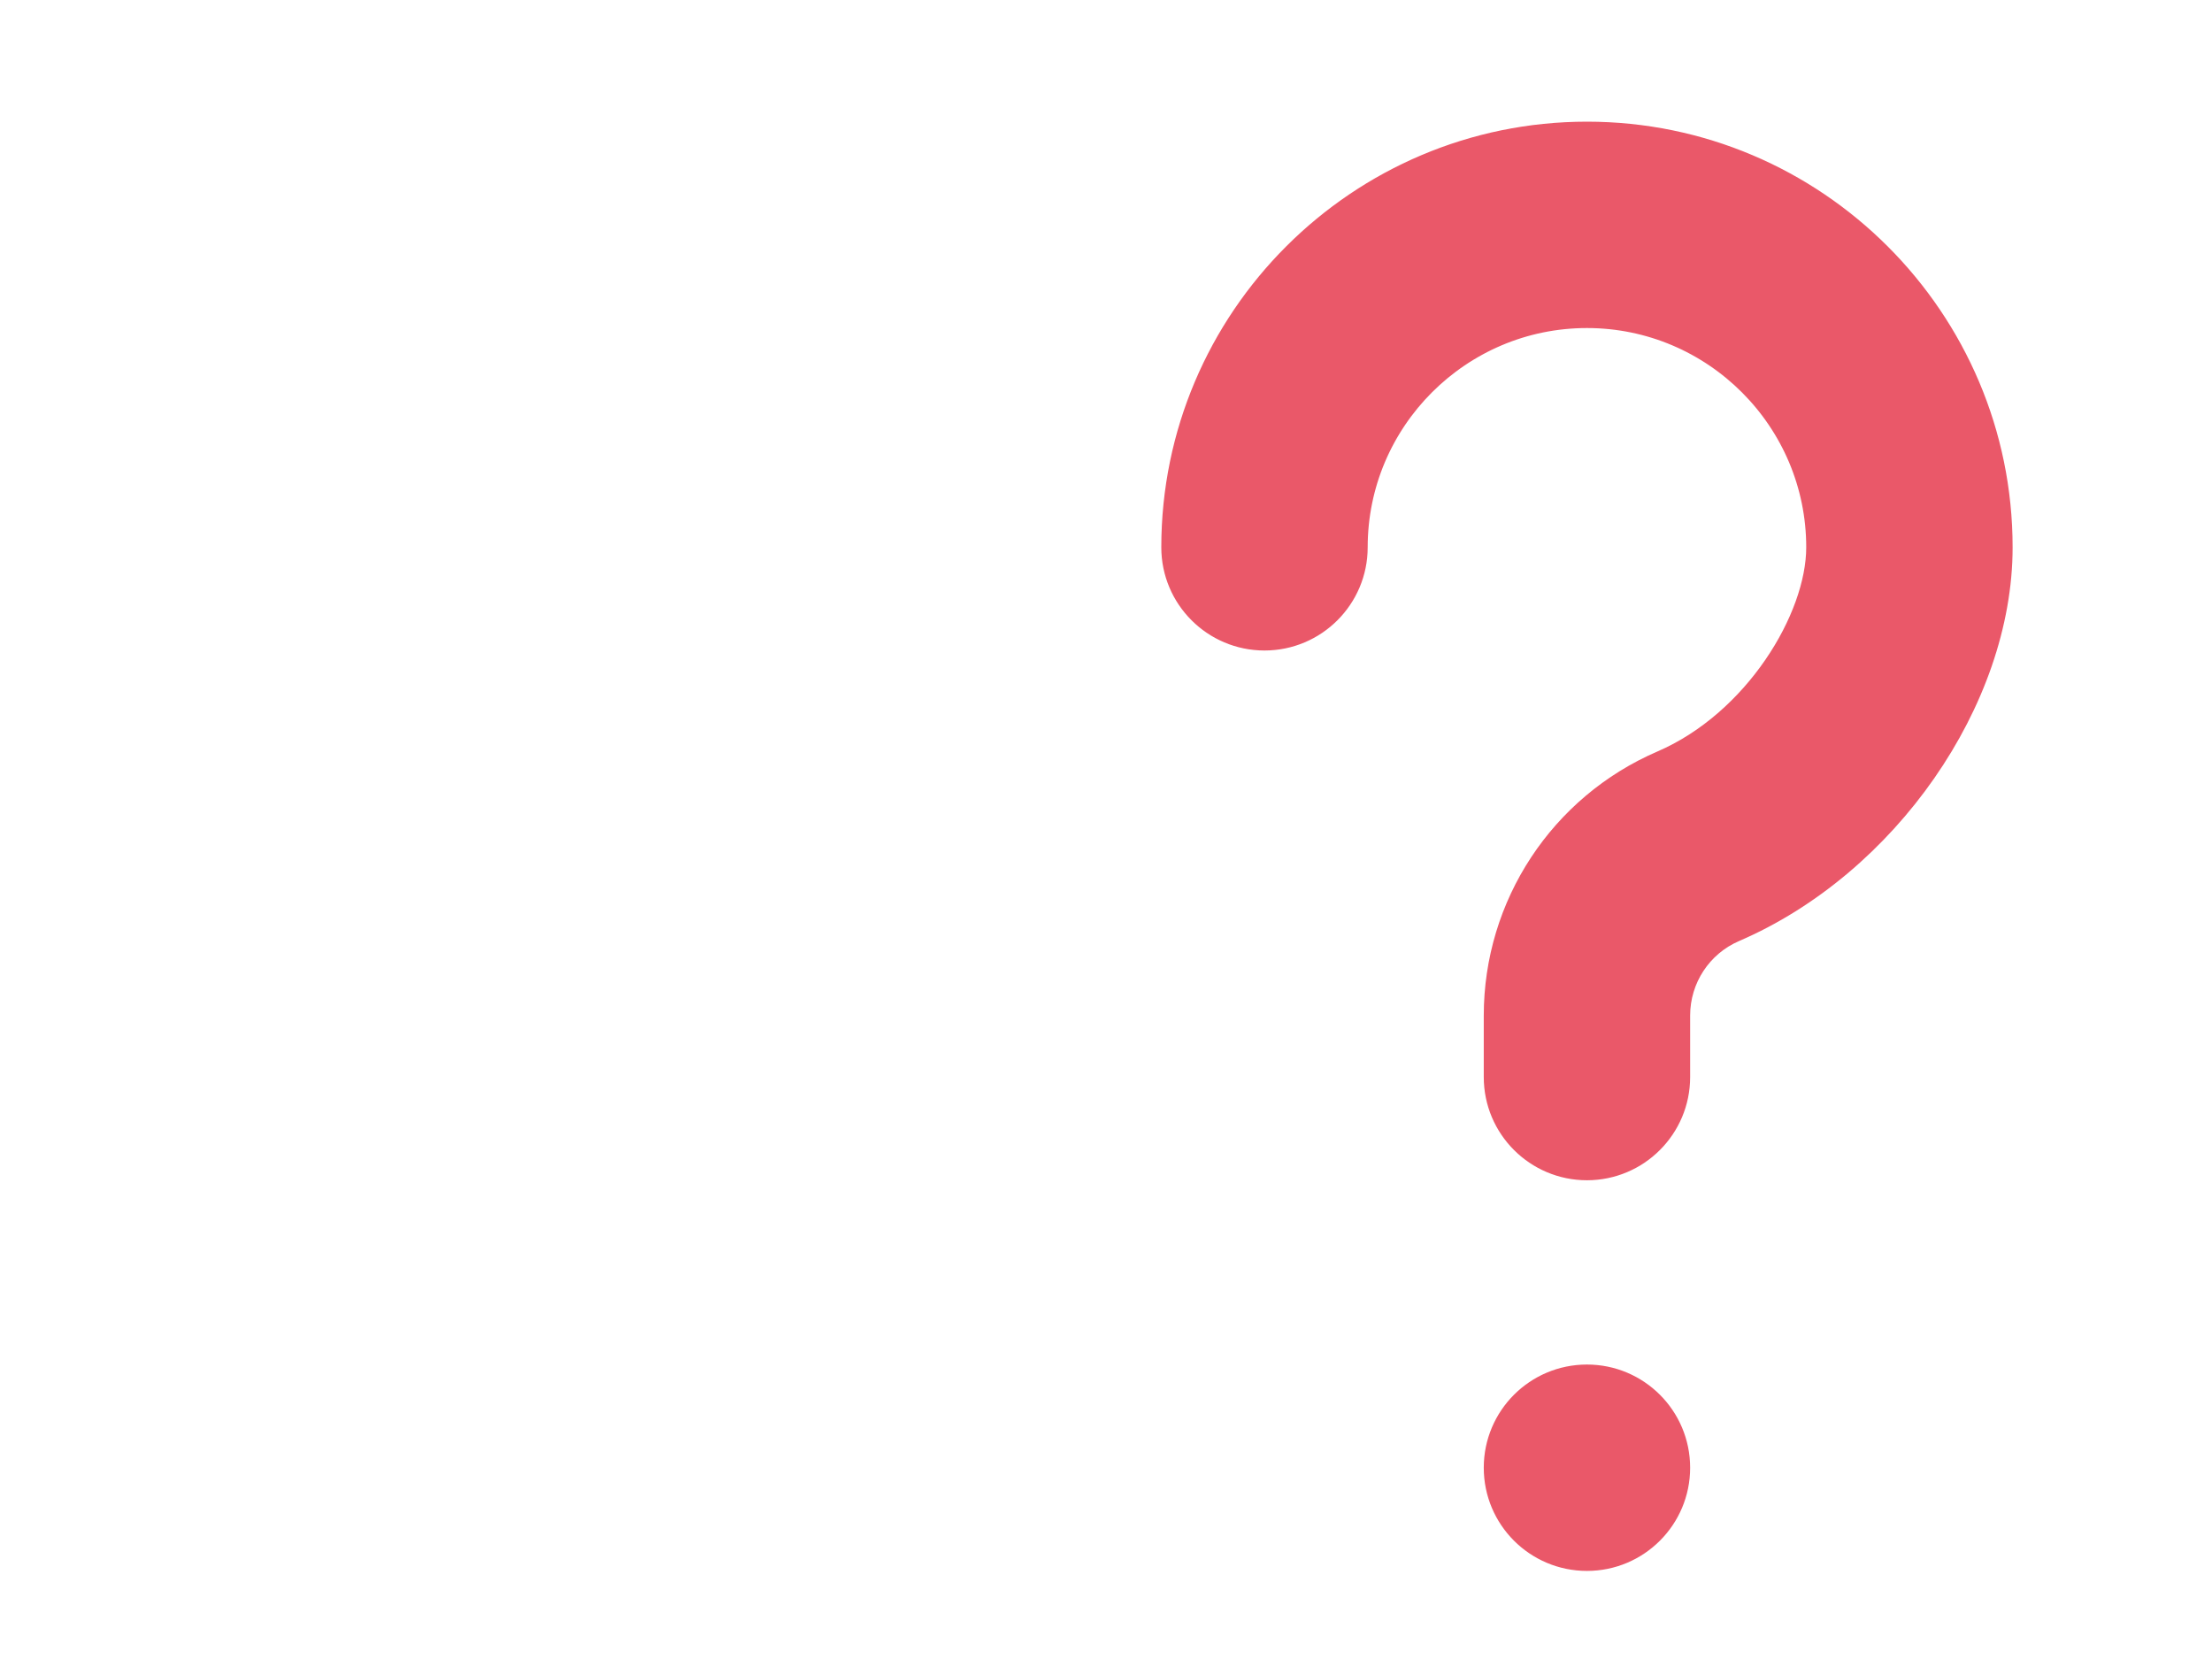 <svg width="100" height="75" viewBox="0 0 100 75" fill="none" xmlns="http://www.w3.org/2000/svg">
<path d="M71.743 70.518C74.043 70.518 75.908 68.653 75.908 66.353C75.908 64.052 74.043 62.188 71.743 62.188C69.442 62.188 67.578 64.052 67.578 66.353C67.578 68.653 69.442 70.518 71.743 70.518Z" fill="#EA5869" stroke="#EA5869"/>
<path d="M78.424 42.082C76.895 42.74 75.908 44.244 75.908 45.91V48.692C75.908 50.991 74.042 52.857 71.743 52.857C69.444 52.857 67.578 50.991 67.578 48.692V45.91C67.578 40.912 70.543 36.409 75.129 34.431C79.332 32.619 82.156 27.958 82.156 24.743C82.156 19.003 77.482 14.33 71.743 14.33C66.003 14.33 61.33 19.003 61.33 24.743C61.33 27.042 59.464 28.908 57.165 28.908C54.866 28.908 53 27.042 53 24.743C53 14.409 61.409 6 71.743 6C82.076 6 90.486 14.409 90.486 24.743C90.486 31.665 85.3 39.121 78.424 42.082Z" fill="#EA5869" stroke="#EA5869"/>
</svg>
